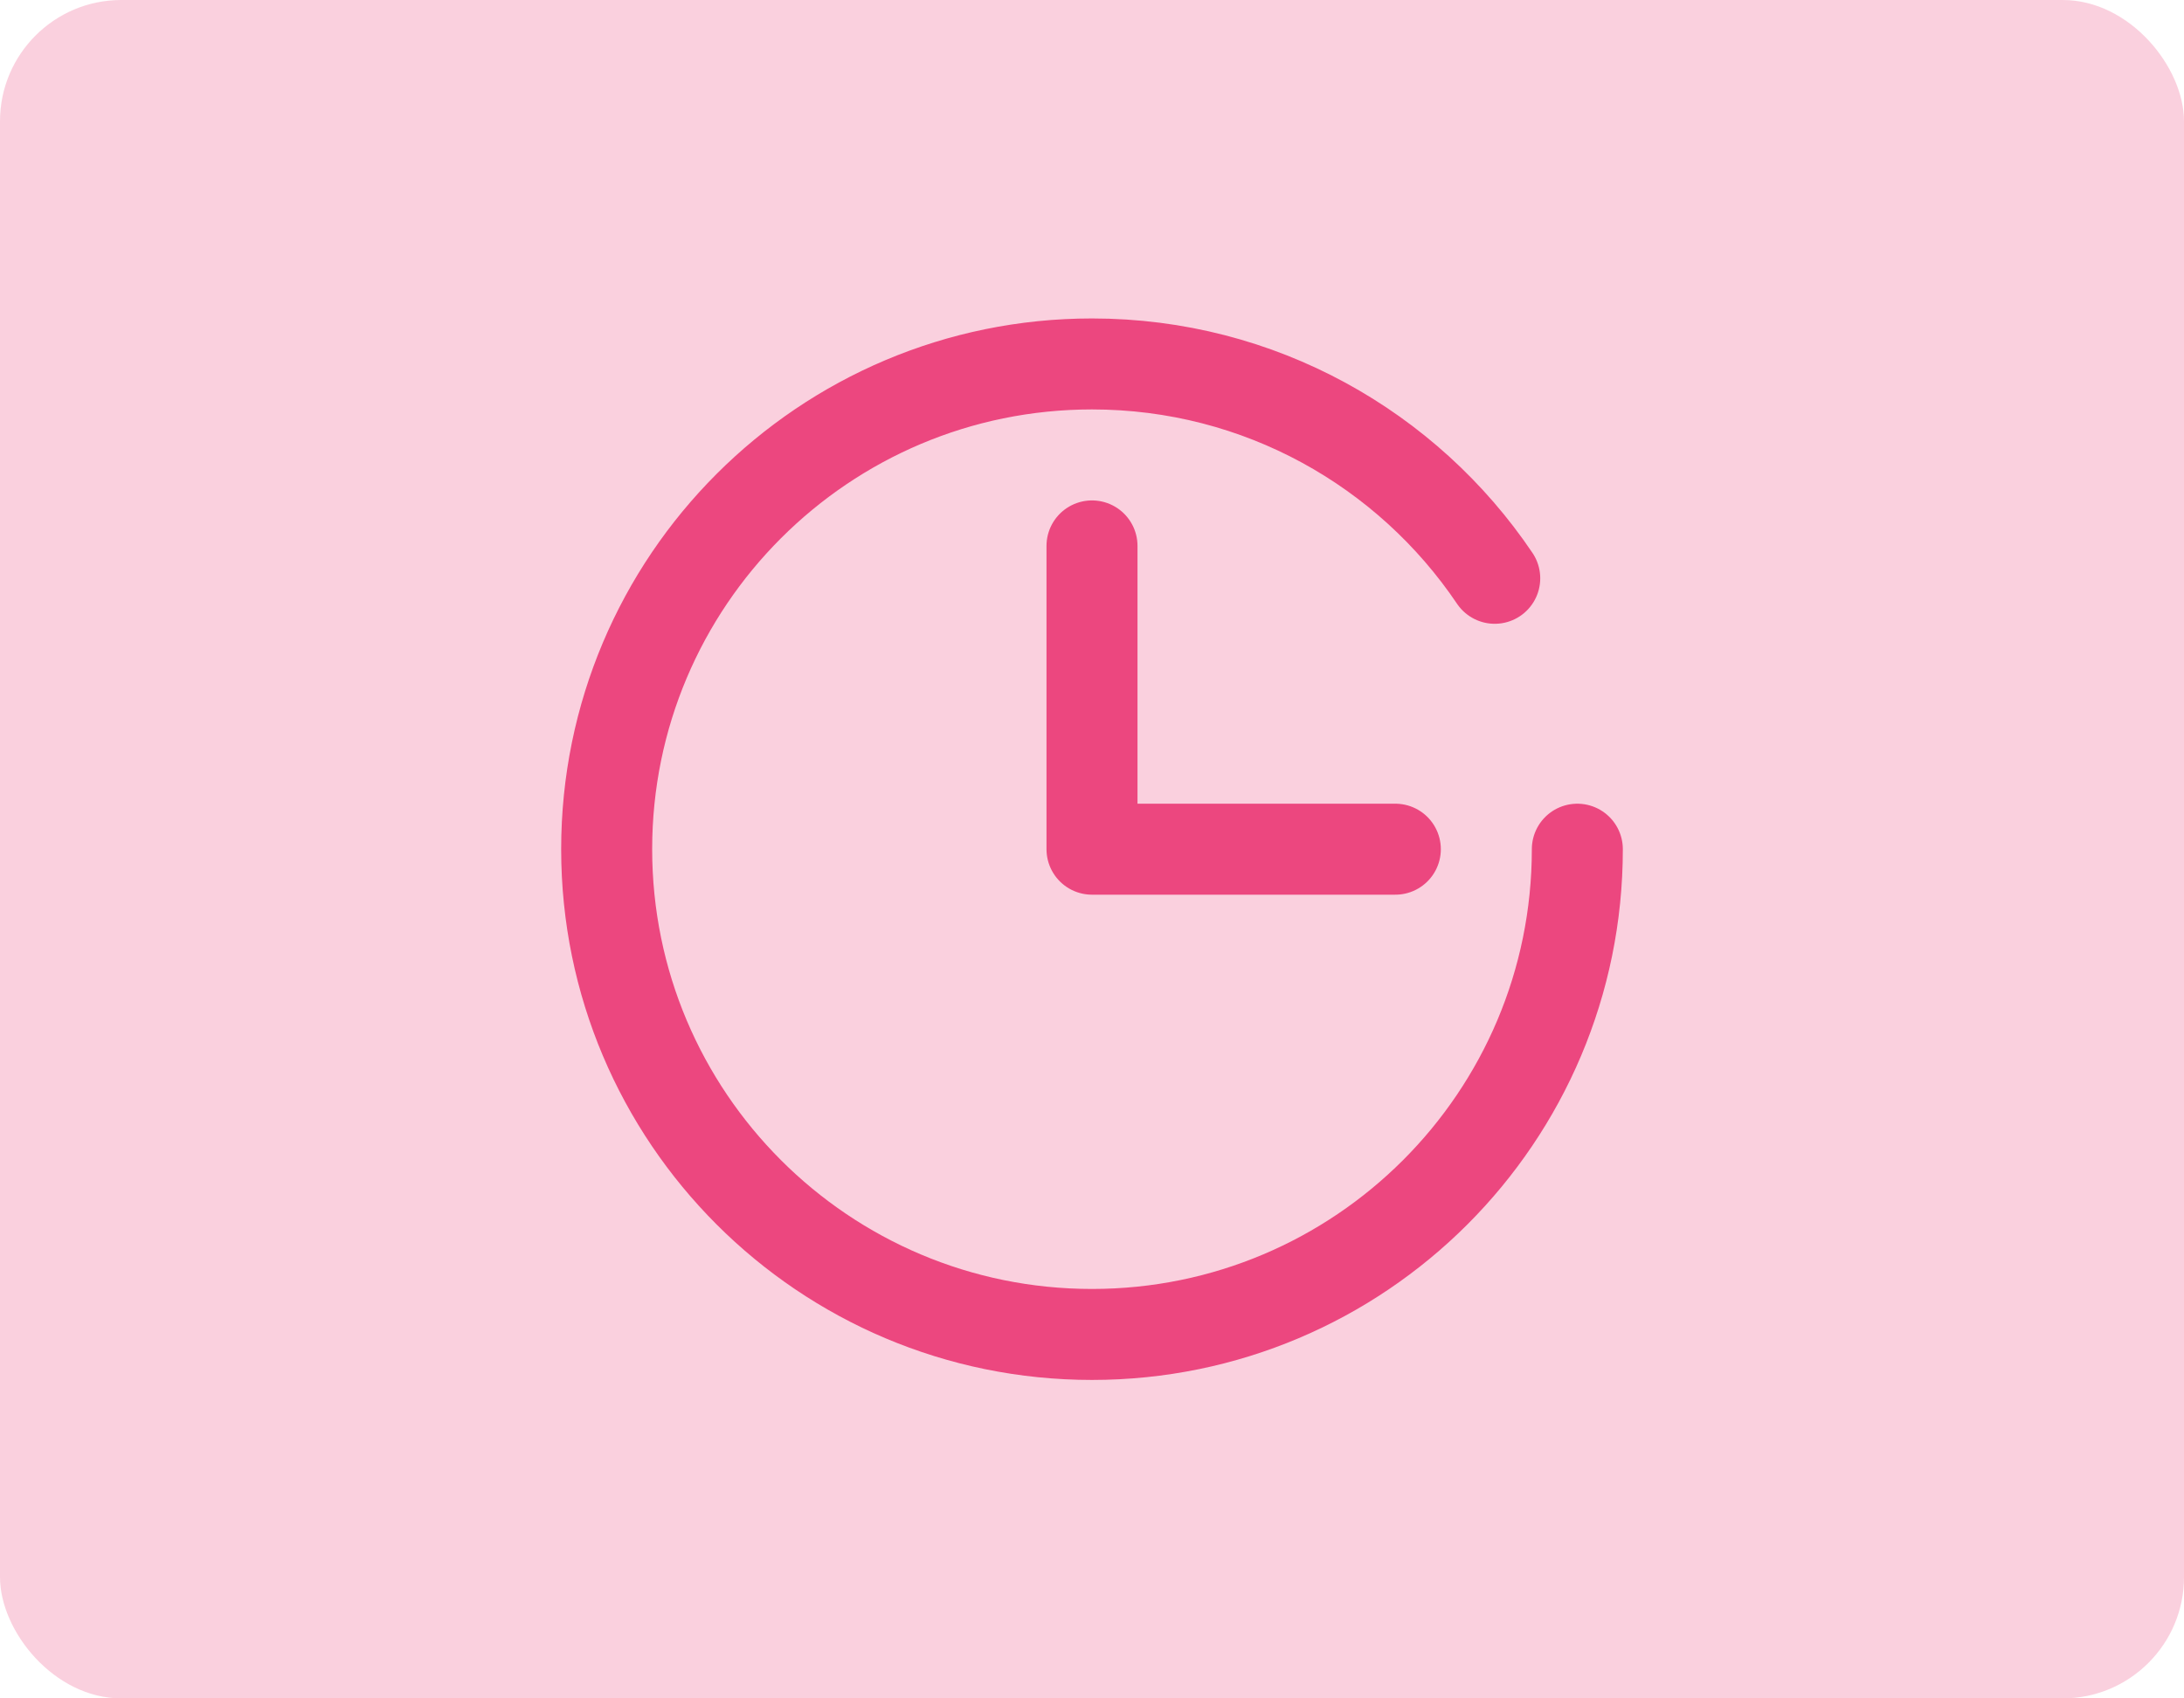 <?xml version="1.0" encoding="UTF-8"?>
<svg width="72px" height="56px" viewBox="0 0 72 56" version="1.1" xmlns="http://www.w3.org/2000/svg" xmlns:xlink="http://www.w3.org/1999/xlink">
    <!-- Generator: Sketch 46.2 (44496) - http://www.bohemiancoding.com/sketch -->
    <title>Surveyors_Future_Icon</title>
    <desc>Created with Sketch.</desc>
    <defs></defs>
    <g id="Desktop-1280px-" stroke="none" stroke-width="1" fill="none" fill-rule="evenodd">
        <g id="Surveyors" transform="translate(-753, -3761)">
            <g id="USX-Benefits" transform="translate(0, 3291)">
                <g id="Future_Icon" transform="translate(753, 470)">
                    <rect id="Rectangle-7-Copy-3" fill="#EC477F" opacity="0.25" x="0" y="0" width="72" height="56" rx="4"></rect>
                    <path d="M49.277,19.068 C46.403,14.804 41.529,12 36,12 C27.163,12 20,19.163 20,28 C20,36.837 27.163,44 36,44 L36,44 C44.837,44 52,36.837 52,28" id="Oval-2-Copy" stroke="#EC477F" stroke-width="3" stroke-linecap="round"></path>
                    <polyline id="Path-7" stroke="#EC477F" stroke-width="3" stroke-linecap="round" stroke-linejoin="round" points="46 28 36 28 36 18"></polyline>
                </g>
            </g>
        </g>
    </g>
</svg>